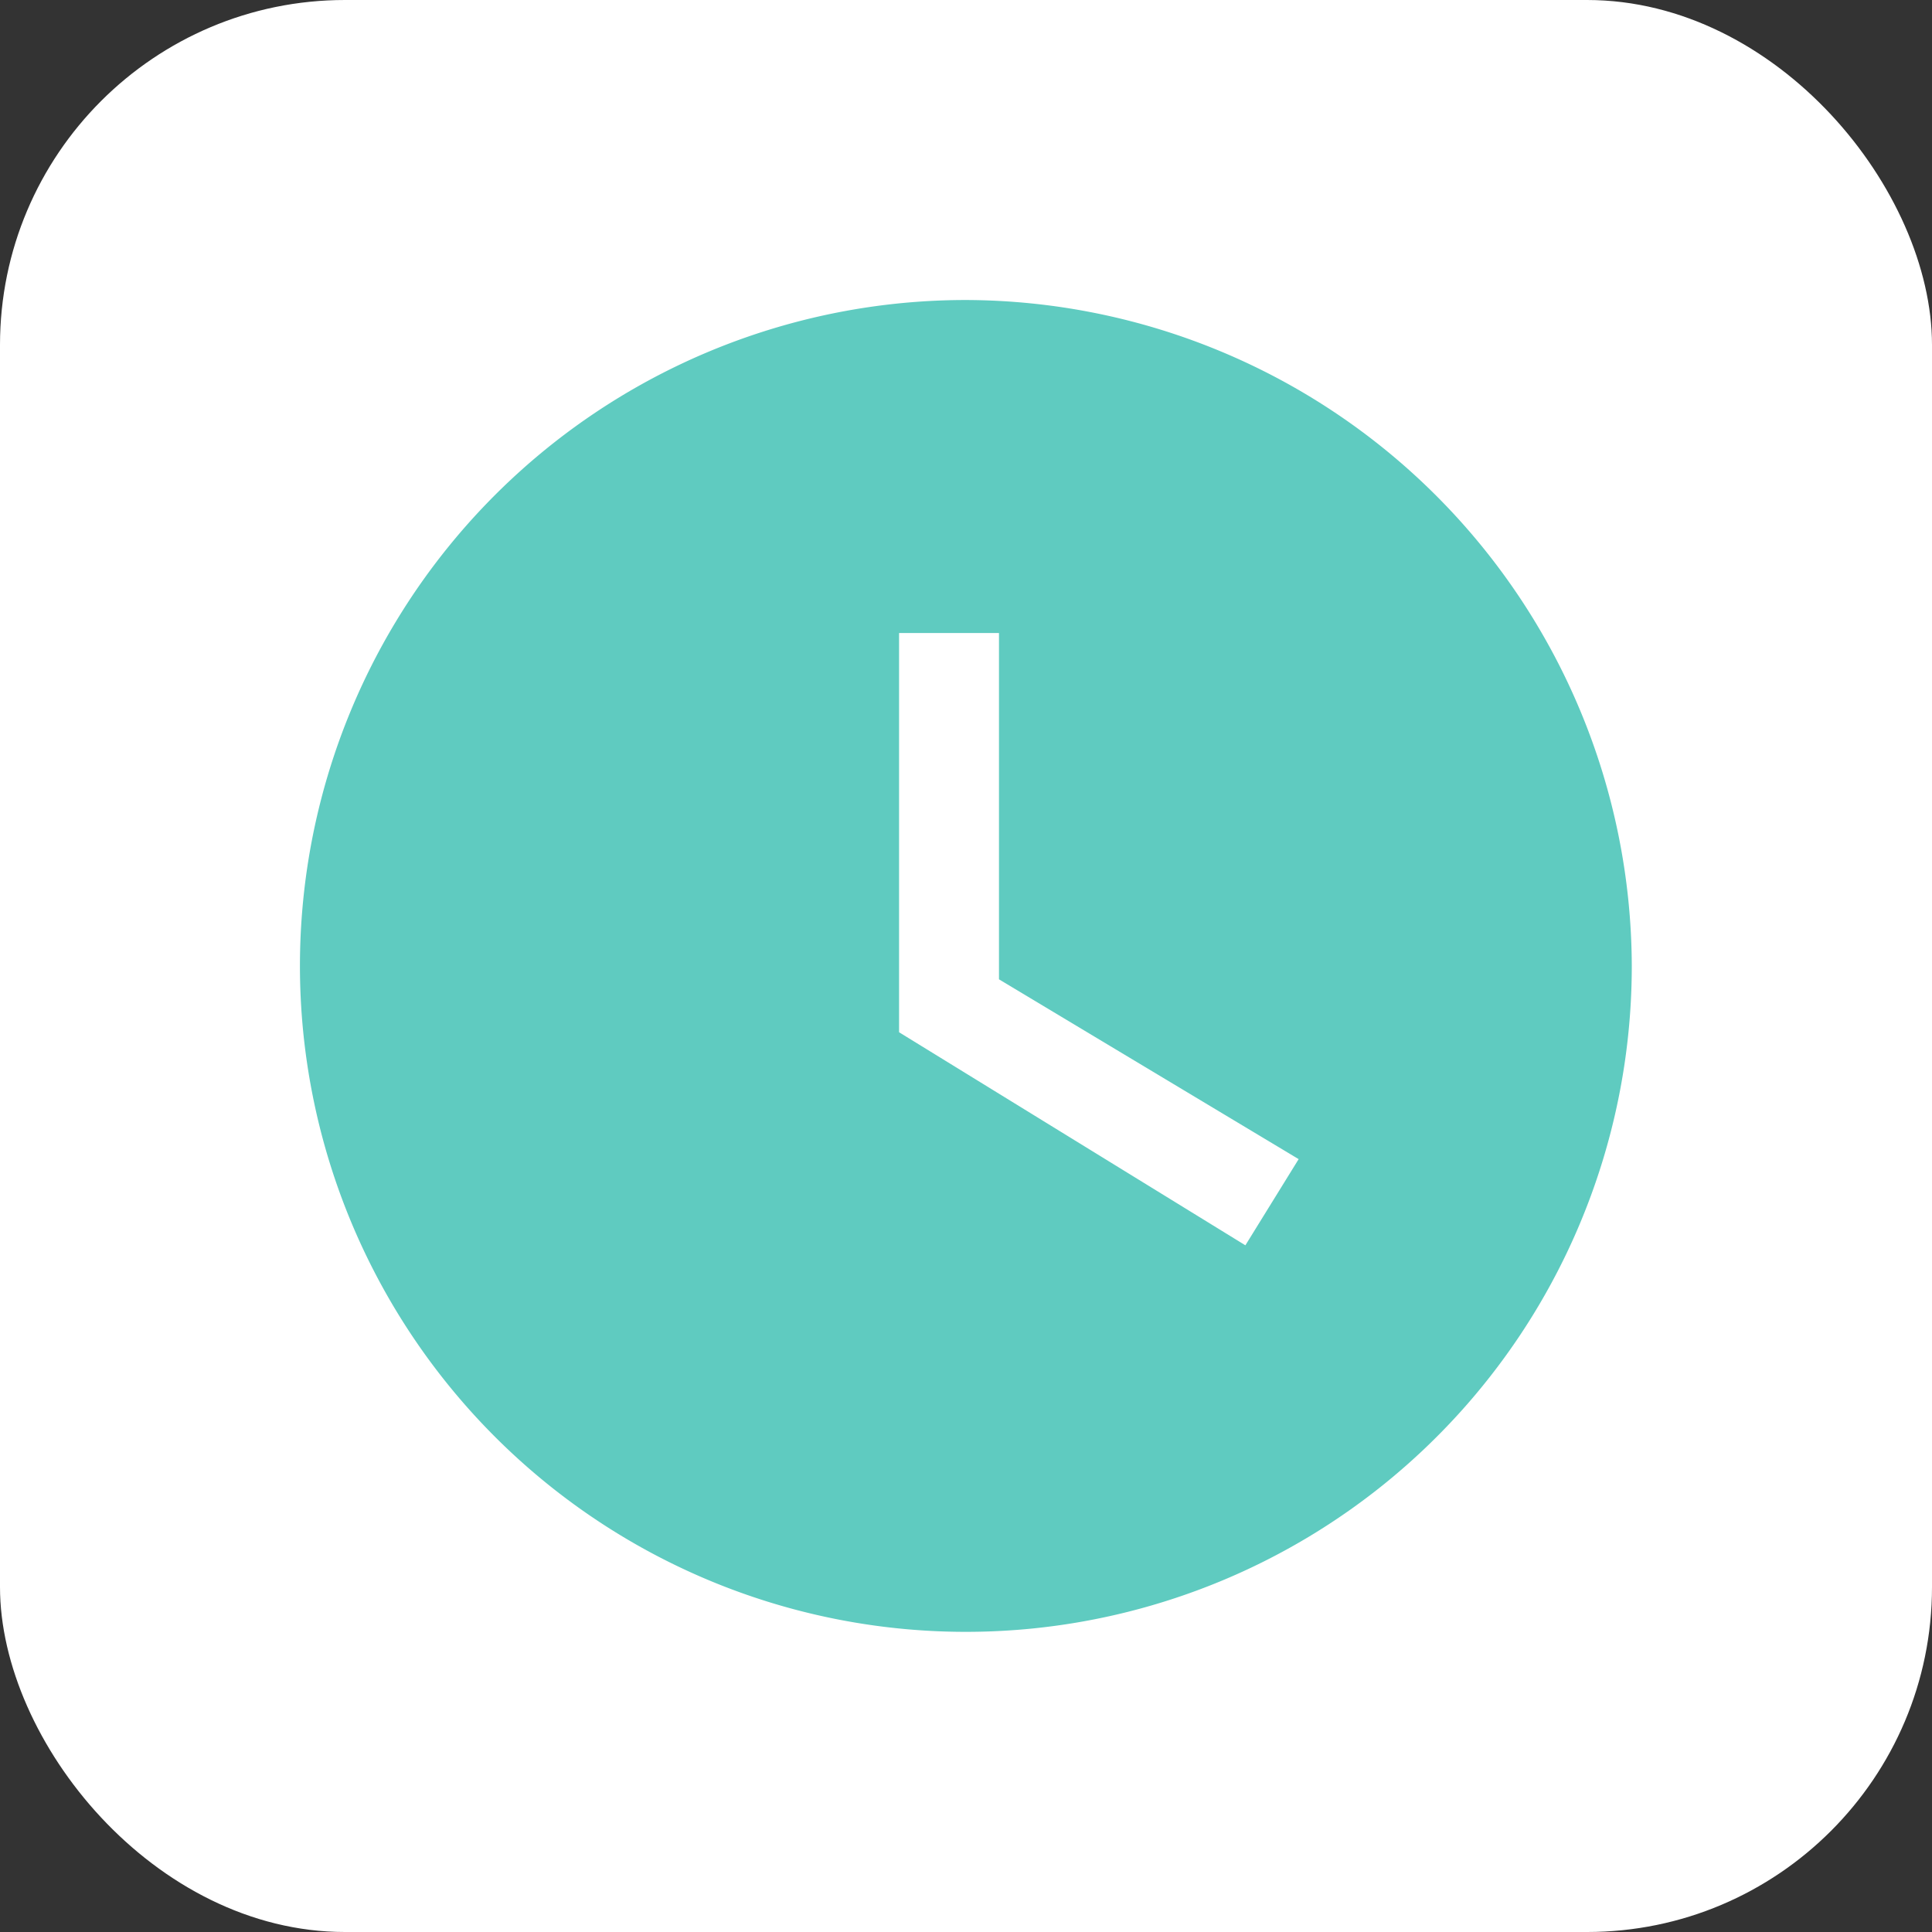 <svg xmlns="http://www.w3.org/2000/svg" width="28" height="28" viewBox="0 0 28 28">
  <rect x="0" y="0" width="28" height="28" fill="#333333" stroke="none"/>
  <g id="グループ_368" data-name="グループ 368" transform="translate(-48 -626)">
    <rect id="長方形_11" data-name="長方形 11" width="28" height="28" rx="5" transform="translate(48 626)" fill="#fff"/>
    <path id="Icon_material-watch-later" data-name="Icon material-watch-later" d="M12.651,3A9.651,9.651,0,1,0,22.3,12.651,9.68,9.68,0,0,0,12.651,3ZM16.7,16.7l-5.019-3.088V7.826h1.448v5.019l4.343,2.606Z" transform="translate(49.349 627.348)" fill="#5fcbc0"/>
  </g>
</svg>
